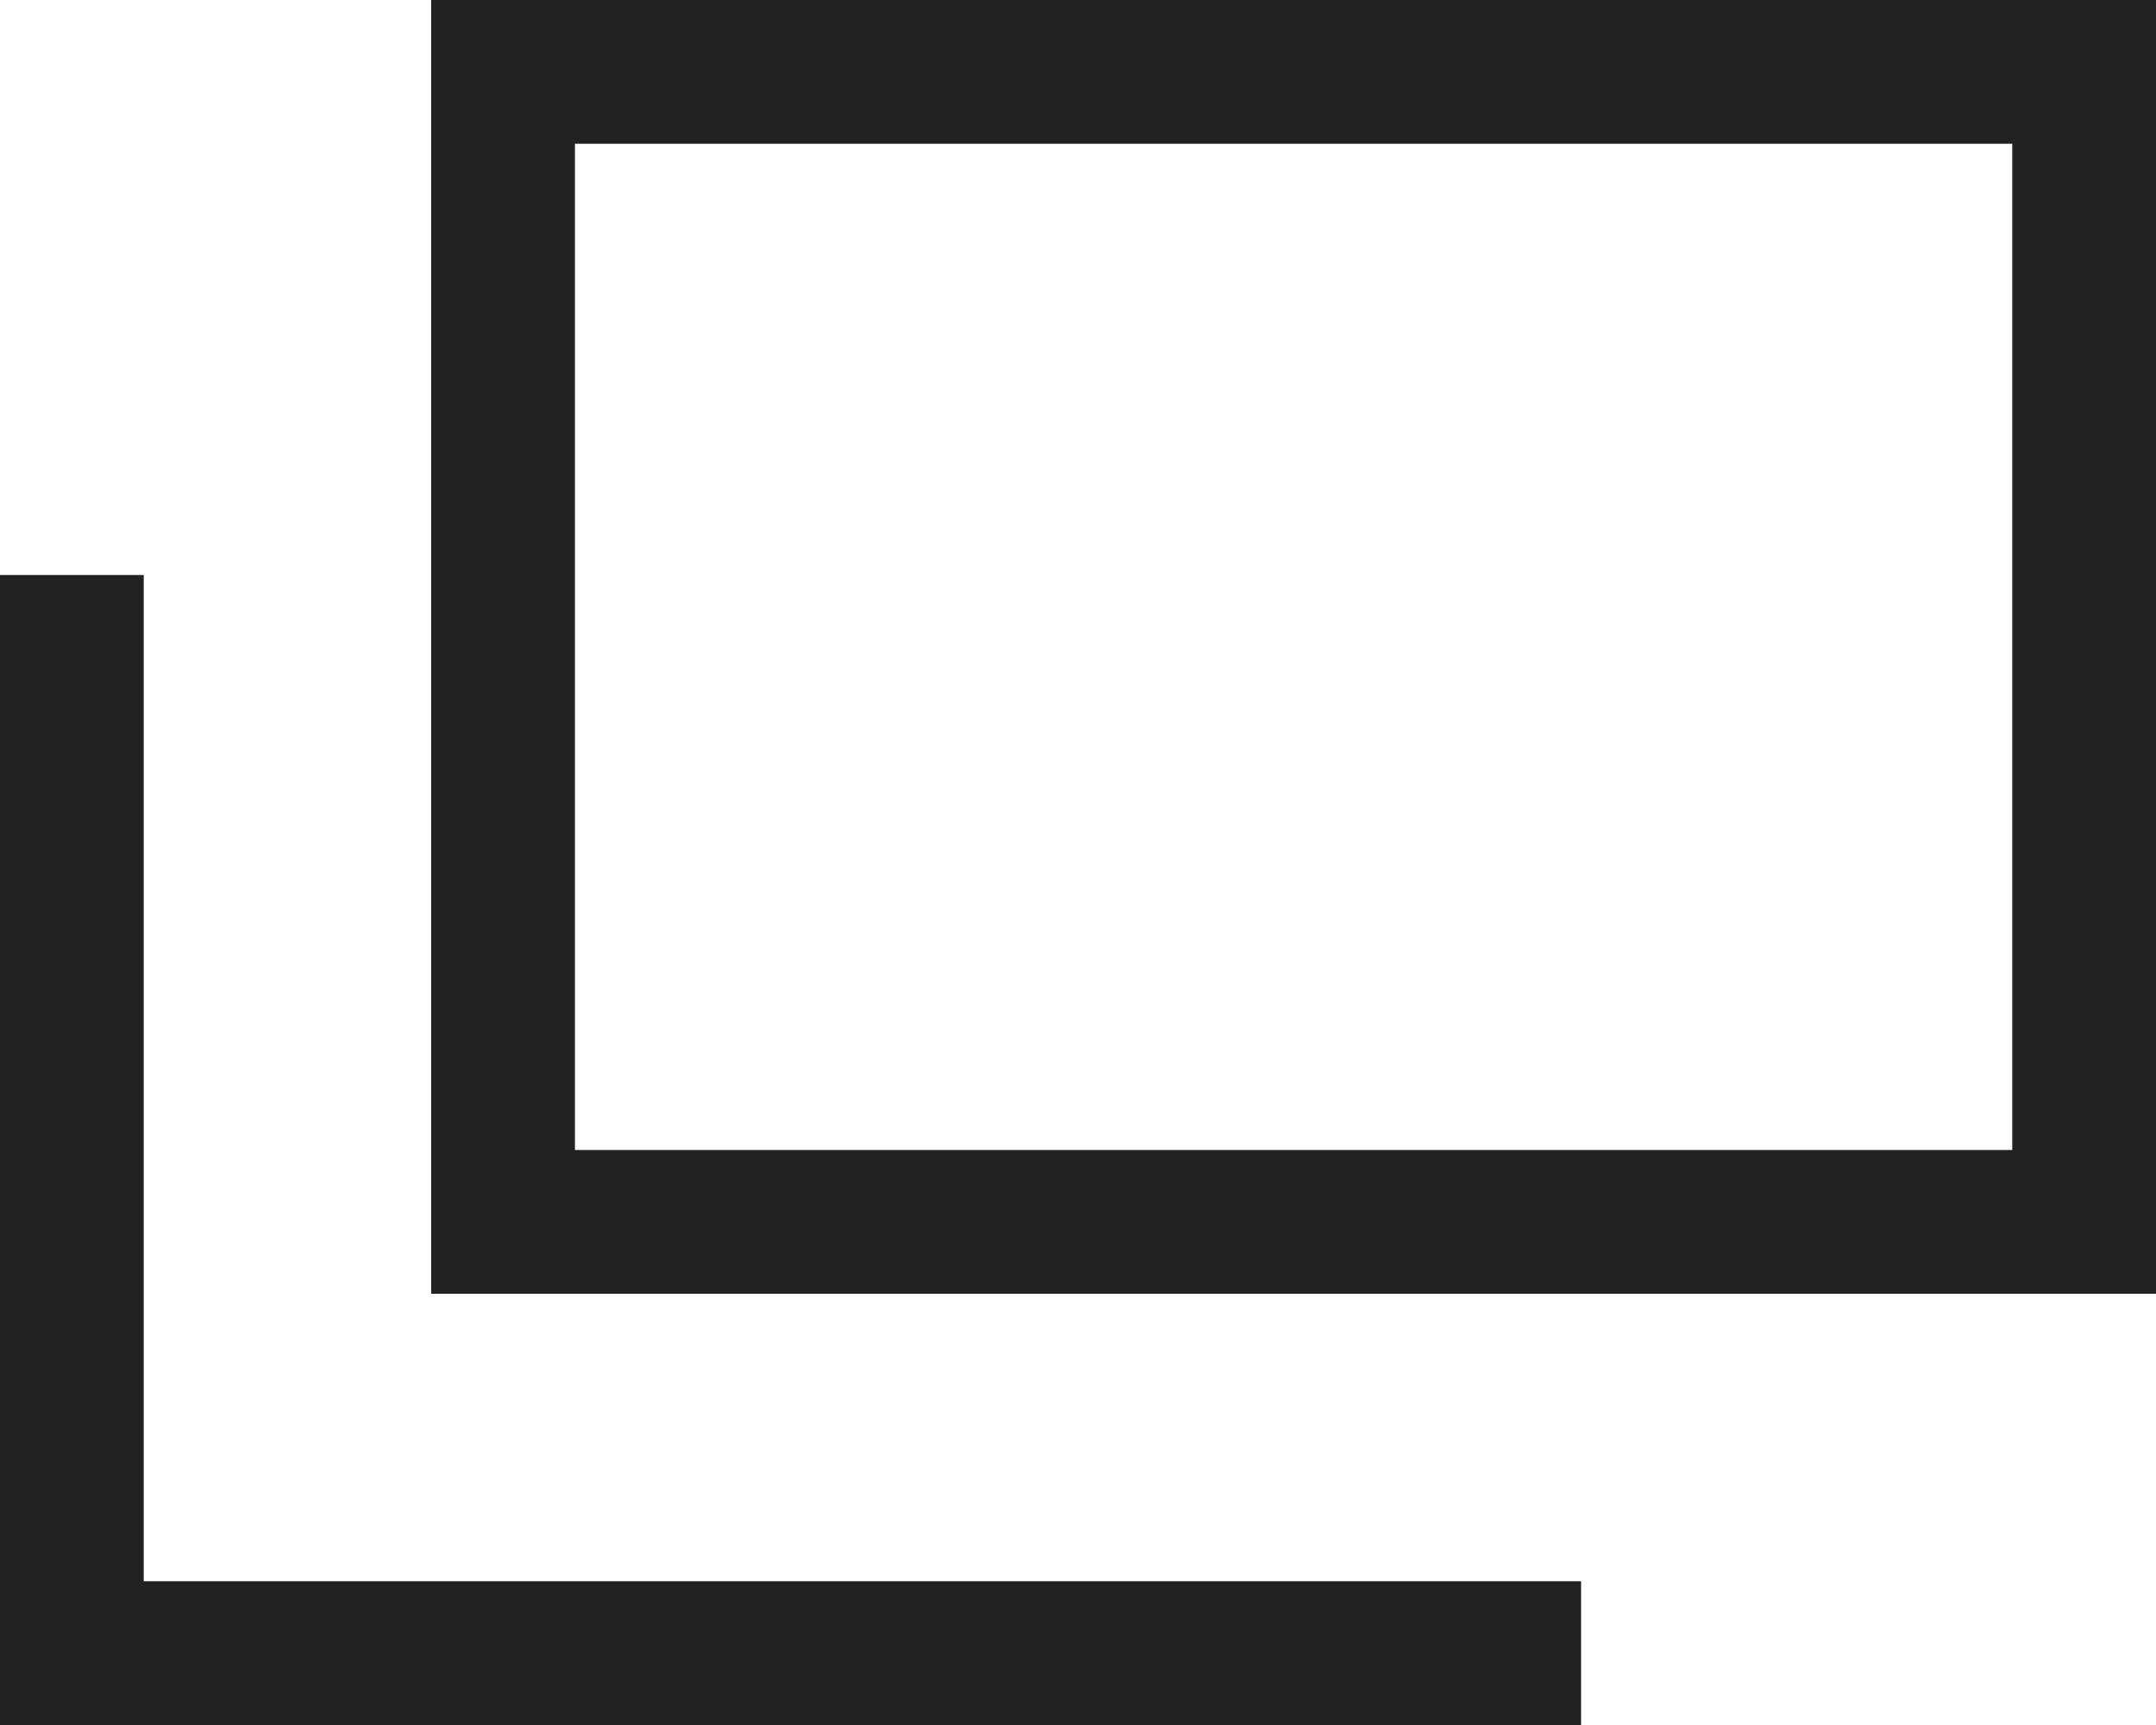 <?xml version="1.0" encoding="utf-8"?>
<!-- Generator: Adobe Illustrator 25.0.0, SVG Export Plug-In . SVG Version: 6.00 Build 0)  -->
<svg version="1.1" id="レイヤー_1" xmlns="http://www.w3.org/2000/svg" xmlns:xlink="http://www.w3.org/1999/xlink" x="0px"
	 y="0px" viewBox="0 0 15 12" style="enable-background:new 0 0 15 12;" xml:space="preserve">
<style type="text/css">
	.st0{fill:#222;}
</style>
<g>
	<path class="st0" d="M1,4H0v7v1h1h10v-1H1V4z"/>
	<path class="st0" d="M3,0v9h12V0H3z M14,8H4V1h10V8z"/>
</g>
</svg>
